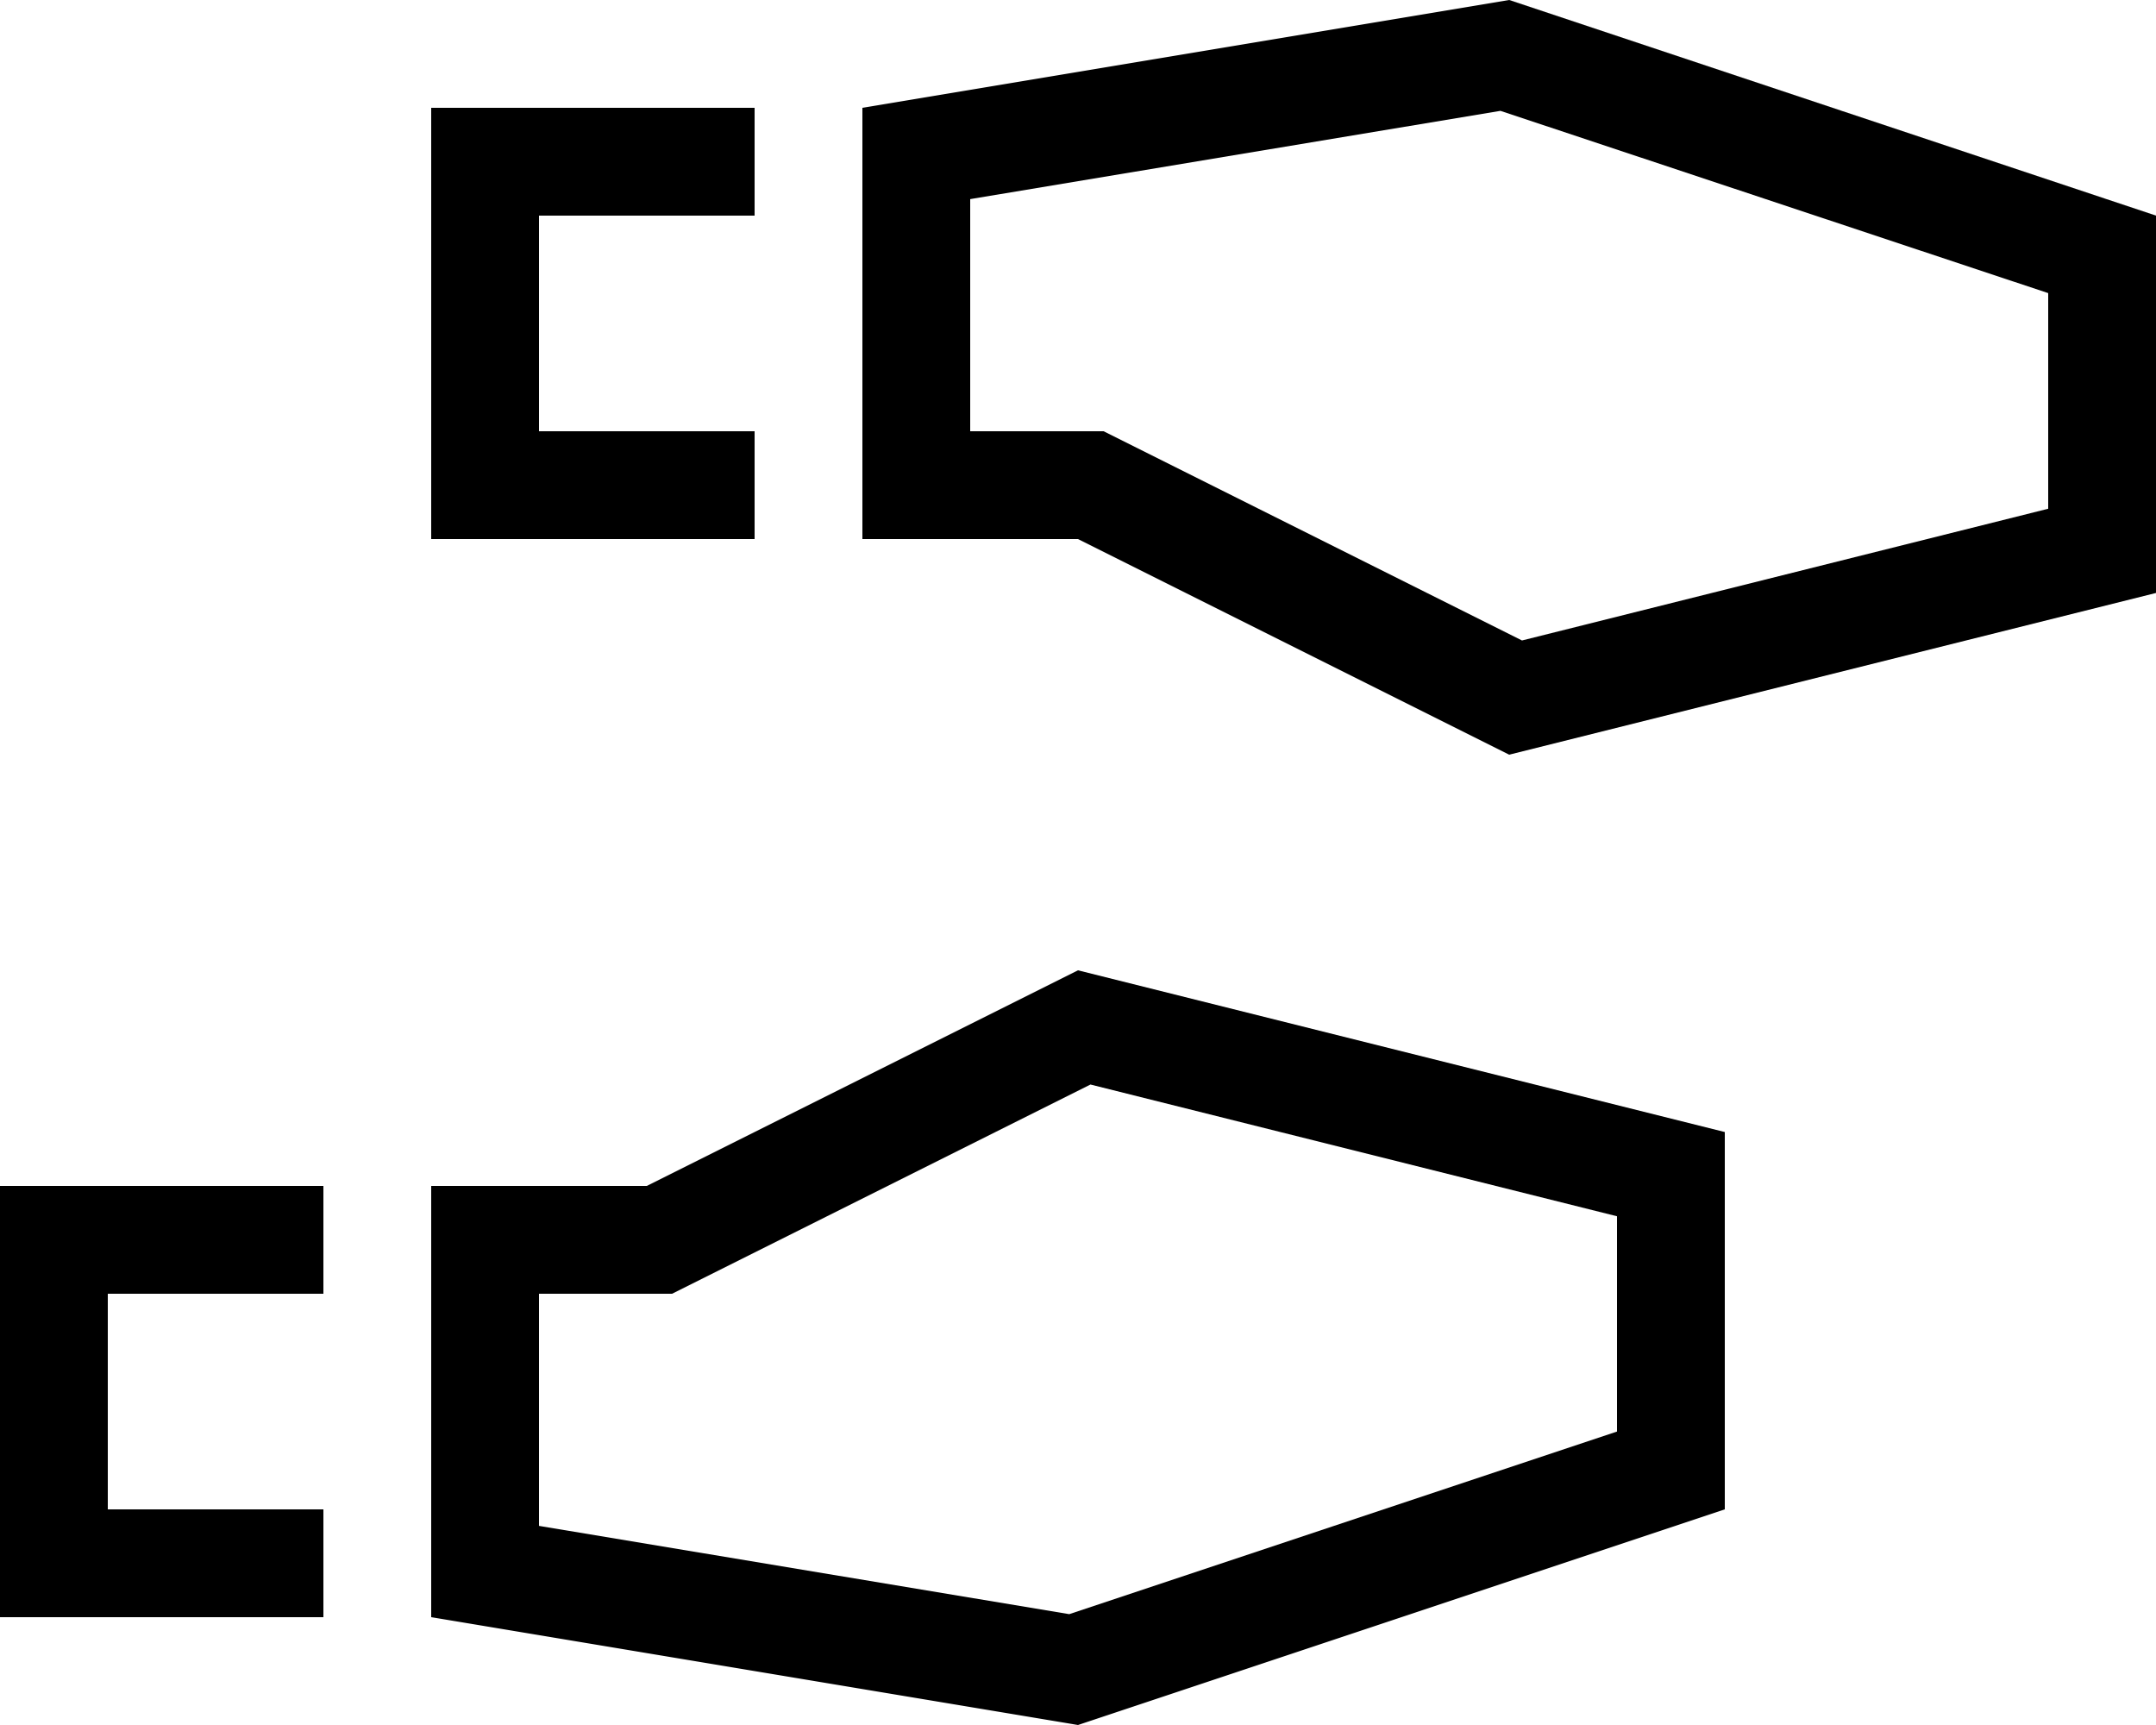 <svg xmlns="http://www.w3.org/2000/svg" viewBox="0 0 640 512"><!--! Font Awesome Pro 6.5.2 by @fontawesome - https://fontawesome.com License - https://fontawesome.com/license (Commercial License) Copyright 2024 Fonticons, Inc. --><path d="M327.6 128l6.8 3.4 117.4 58.7L608 151v-64L445.4 32.9 288 59.1V128h32 7.6zM288 160H256V128 32L448 0 640 64V176L448 224 320 160H288zm-160 0V144 48 32h16 80V64H160v64h64v32H144 128zm71.6 224H192 160v68.9l157.4 26.2L480 424.9V361L323.7 321.9 206.3 380.6l-6.8 3.4zM160 352h32l128-64 192 48V448L320 512 128 480V384 352h32zM0 352H16 96v32H32v64H96v32H16 0V464 368 352z"/></svg>